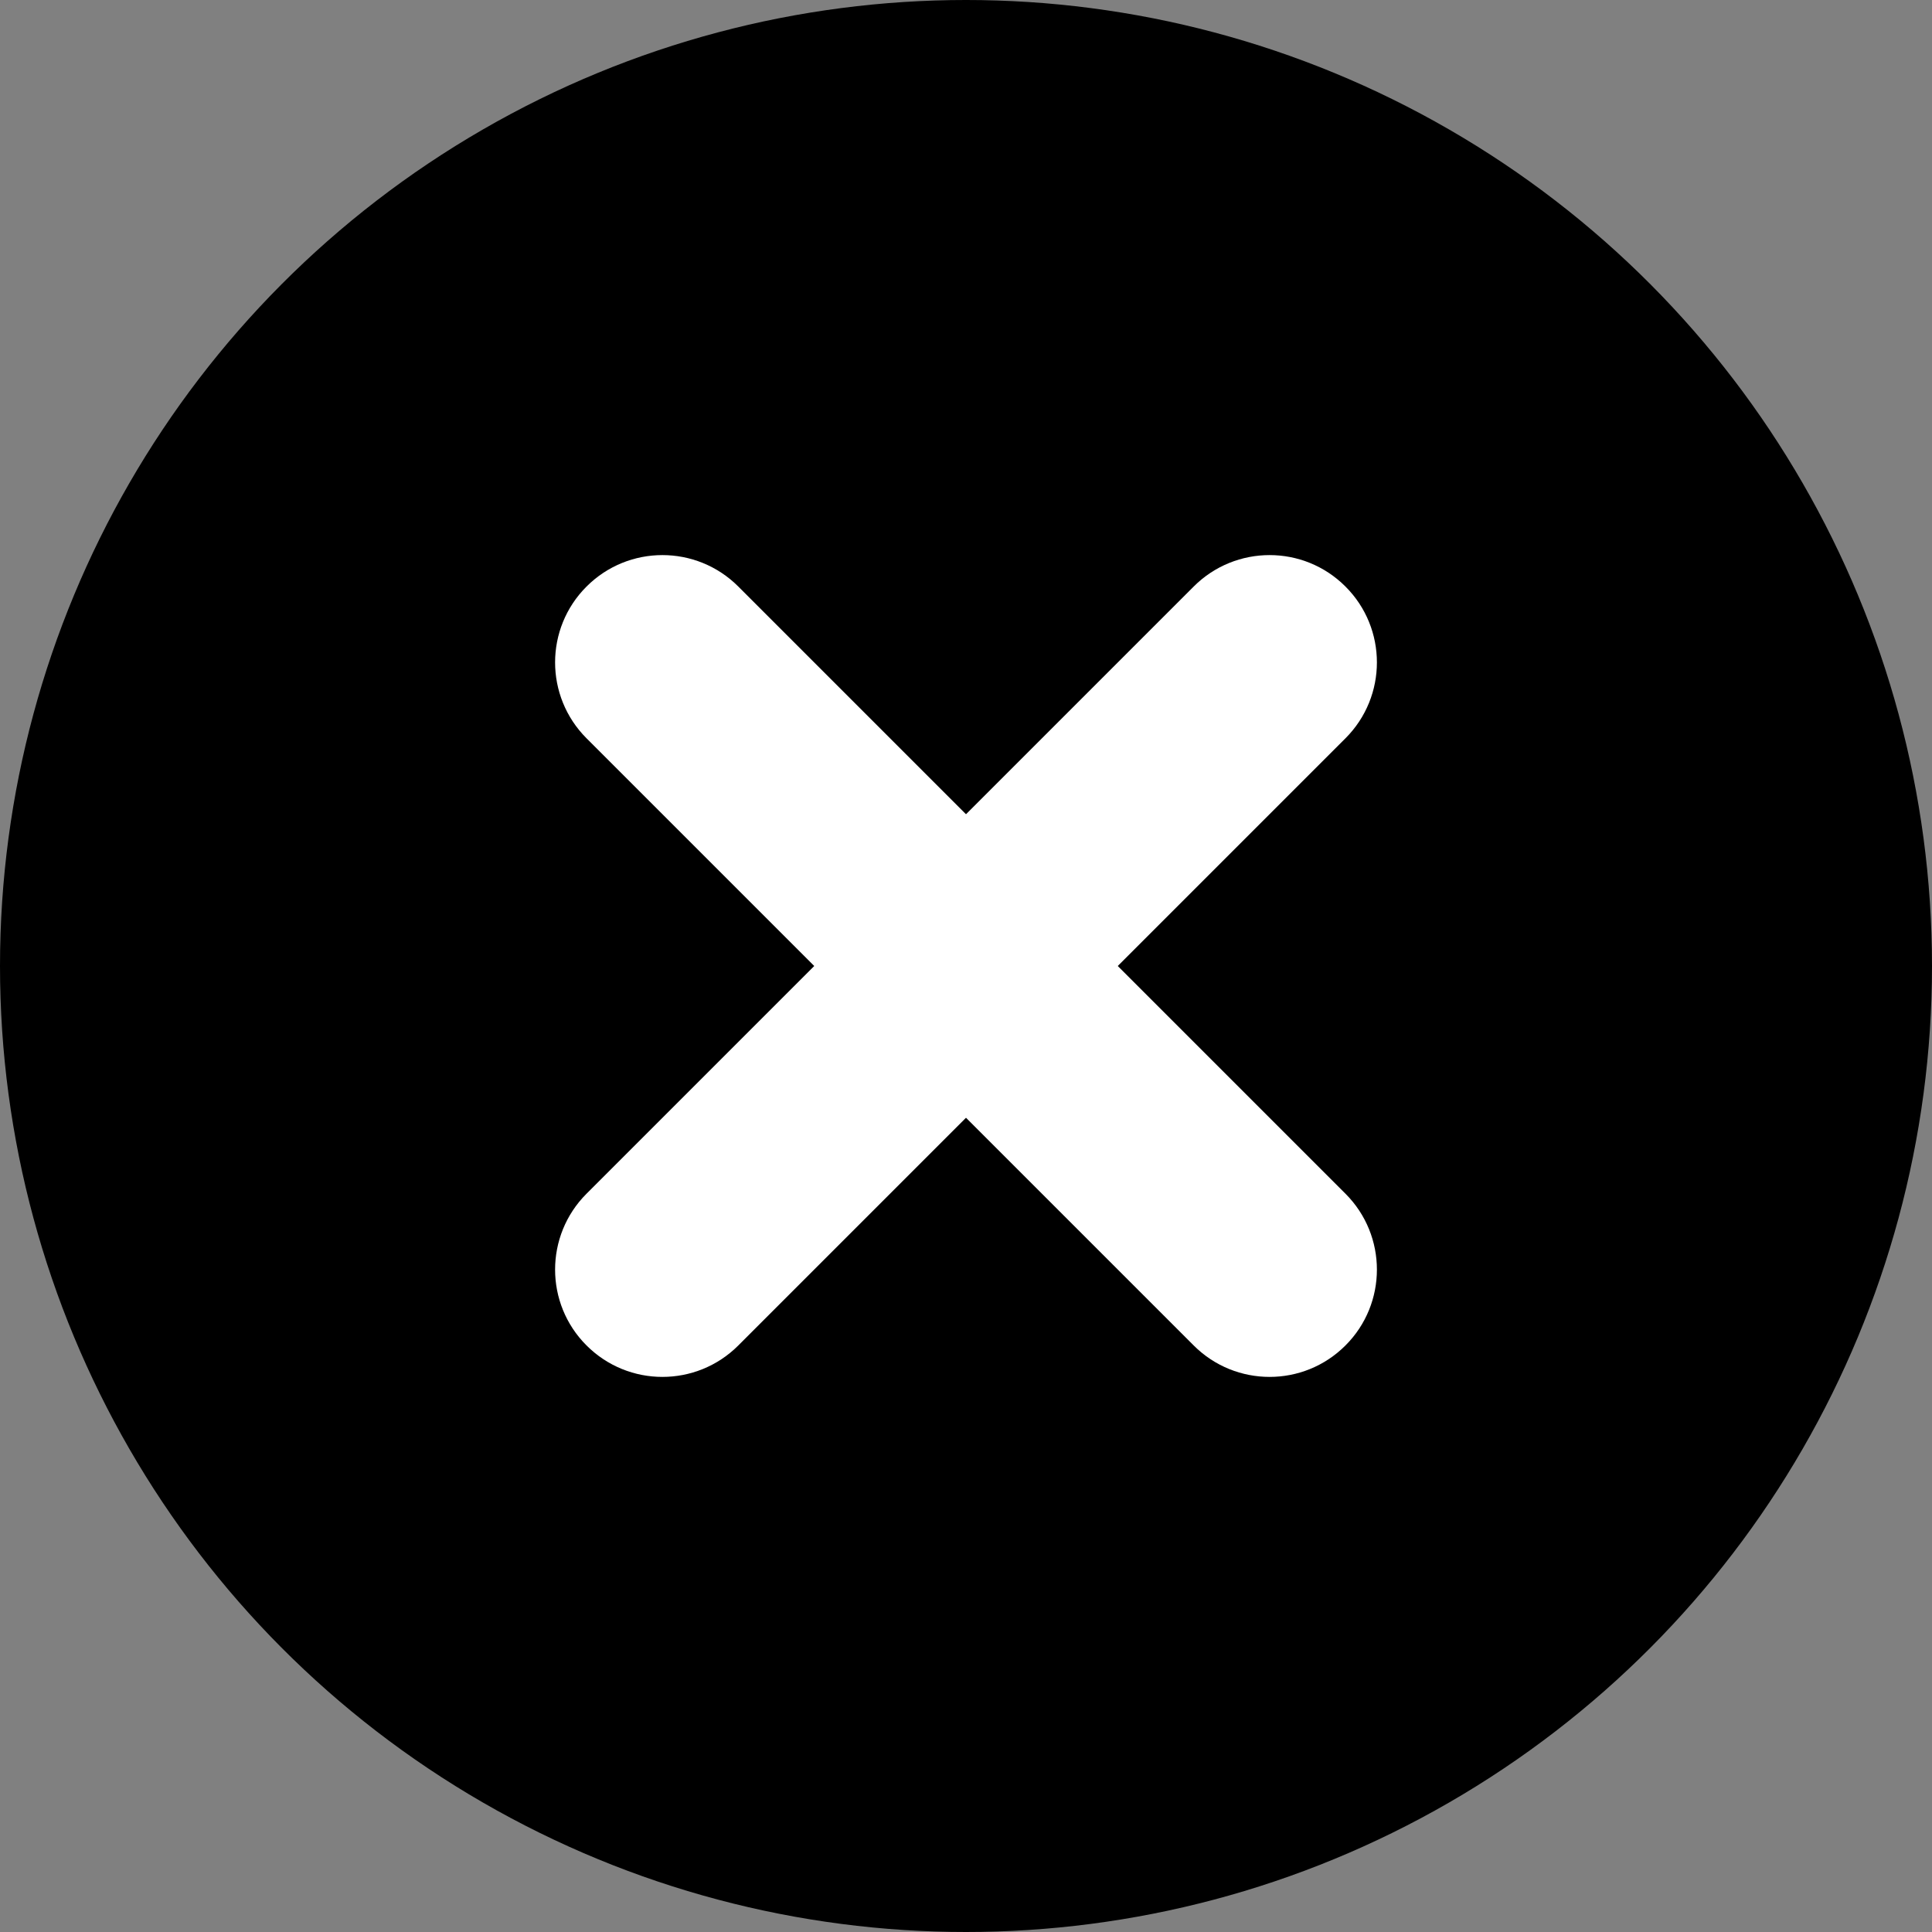 <svg width="27" height="27" viewBox="0 0 27 27" fill="none" xmlns="http://www.w3.org/2000/svg">
<rect x="0" y="0" width="27" height="27" fill="#808080" stroke="none"/>
<circle cx="13.5" cy="13.5" r="13.5" fill="black"/>
<path d="M10.318 18.803C9.732 19.389 8.783 19.389 8.197 18.803C7.611 18.218 7.611 17.268 8.197 16.682L16.682 8.197C17.268 7.611 18.218 7.611 18.803 8.197C19.389 8.782 19.389 9.732 18.803 10.318L10.318 18.803Z" fill="white"/>
<path d="M18.803 16.682C19.389 17.268 19.389 18.218 18.803 18.803C18.218 19.389 17.268 19.389 16.682 18.803L8.197 10.318C7.611 9.732 7.611 8.782 8.197 8.197C8.783 7.611 9.732 7.611 10.318 8.197L18.803 16.682Z" fill="white"/>
</svg>

